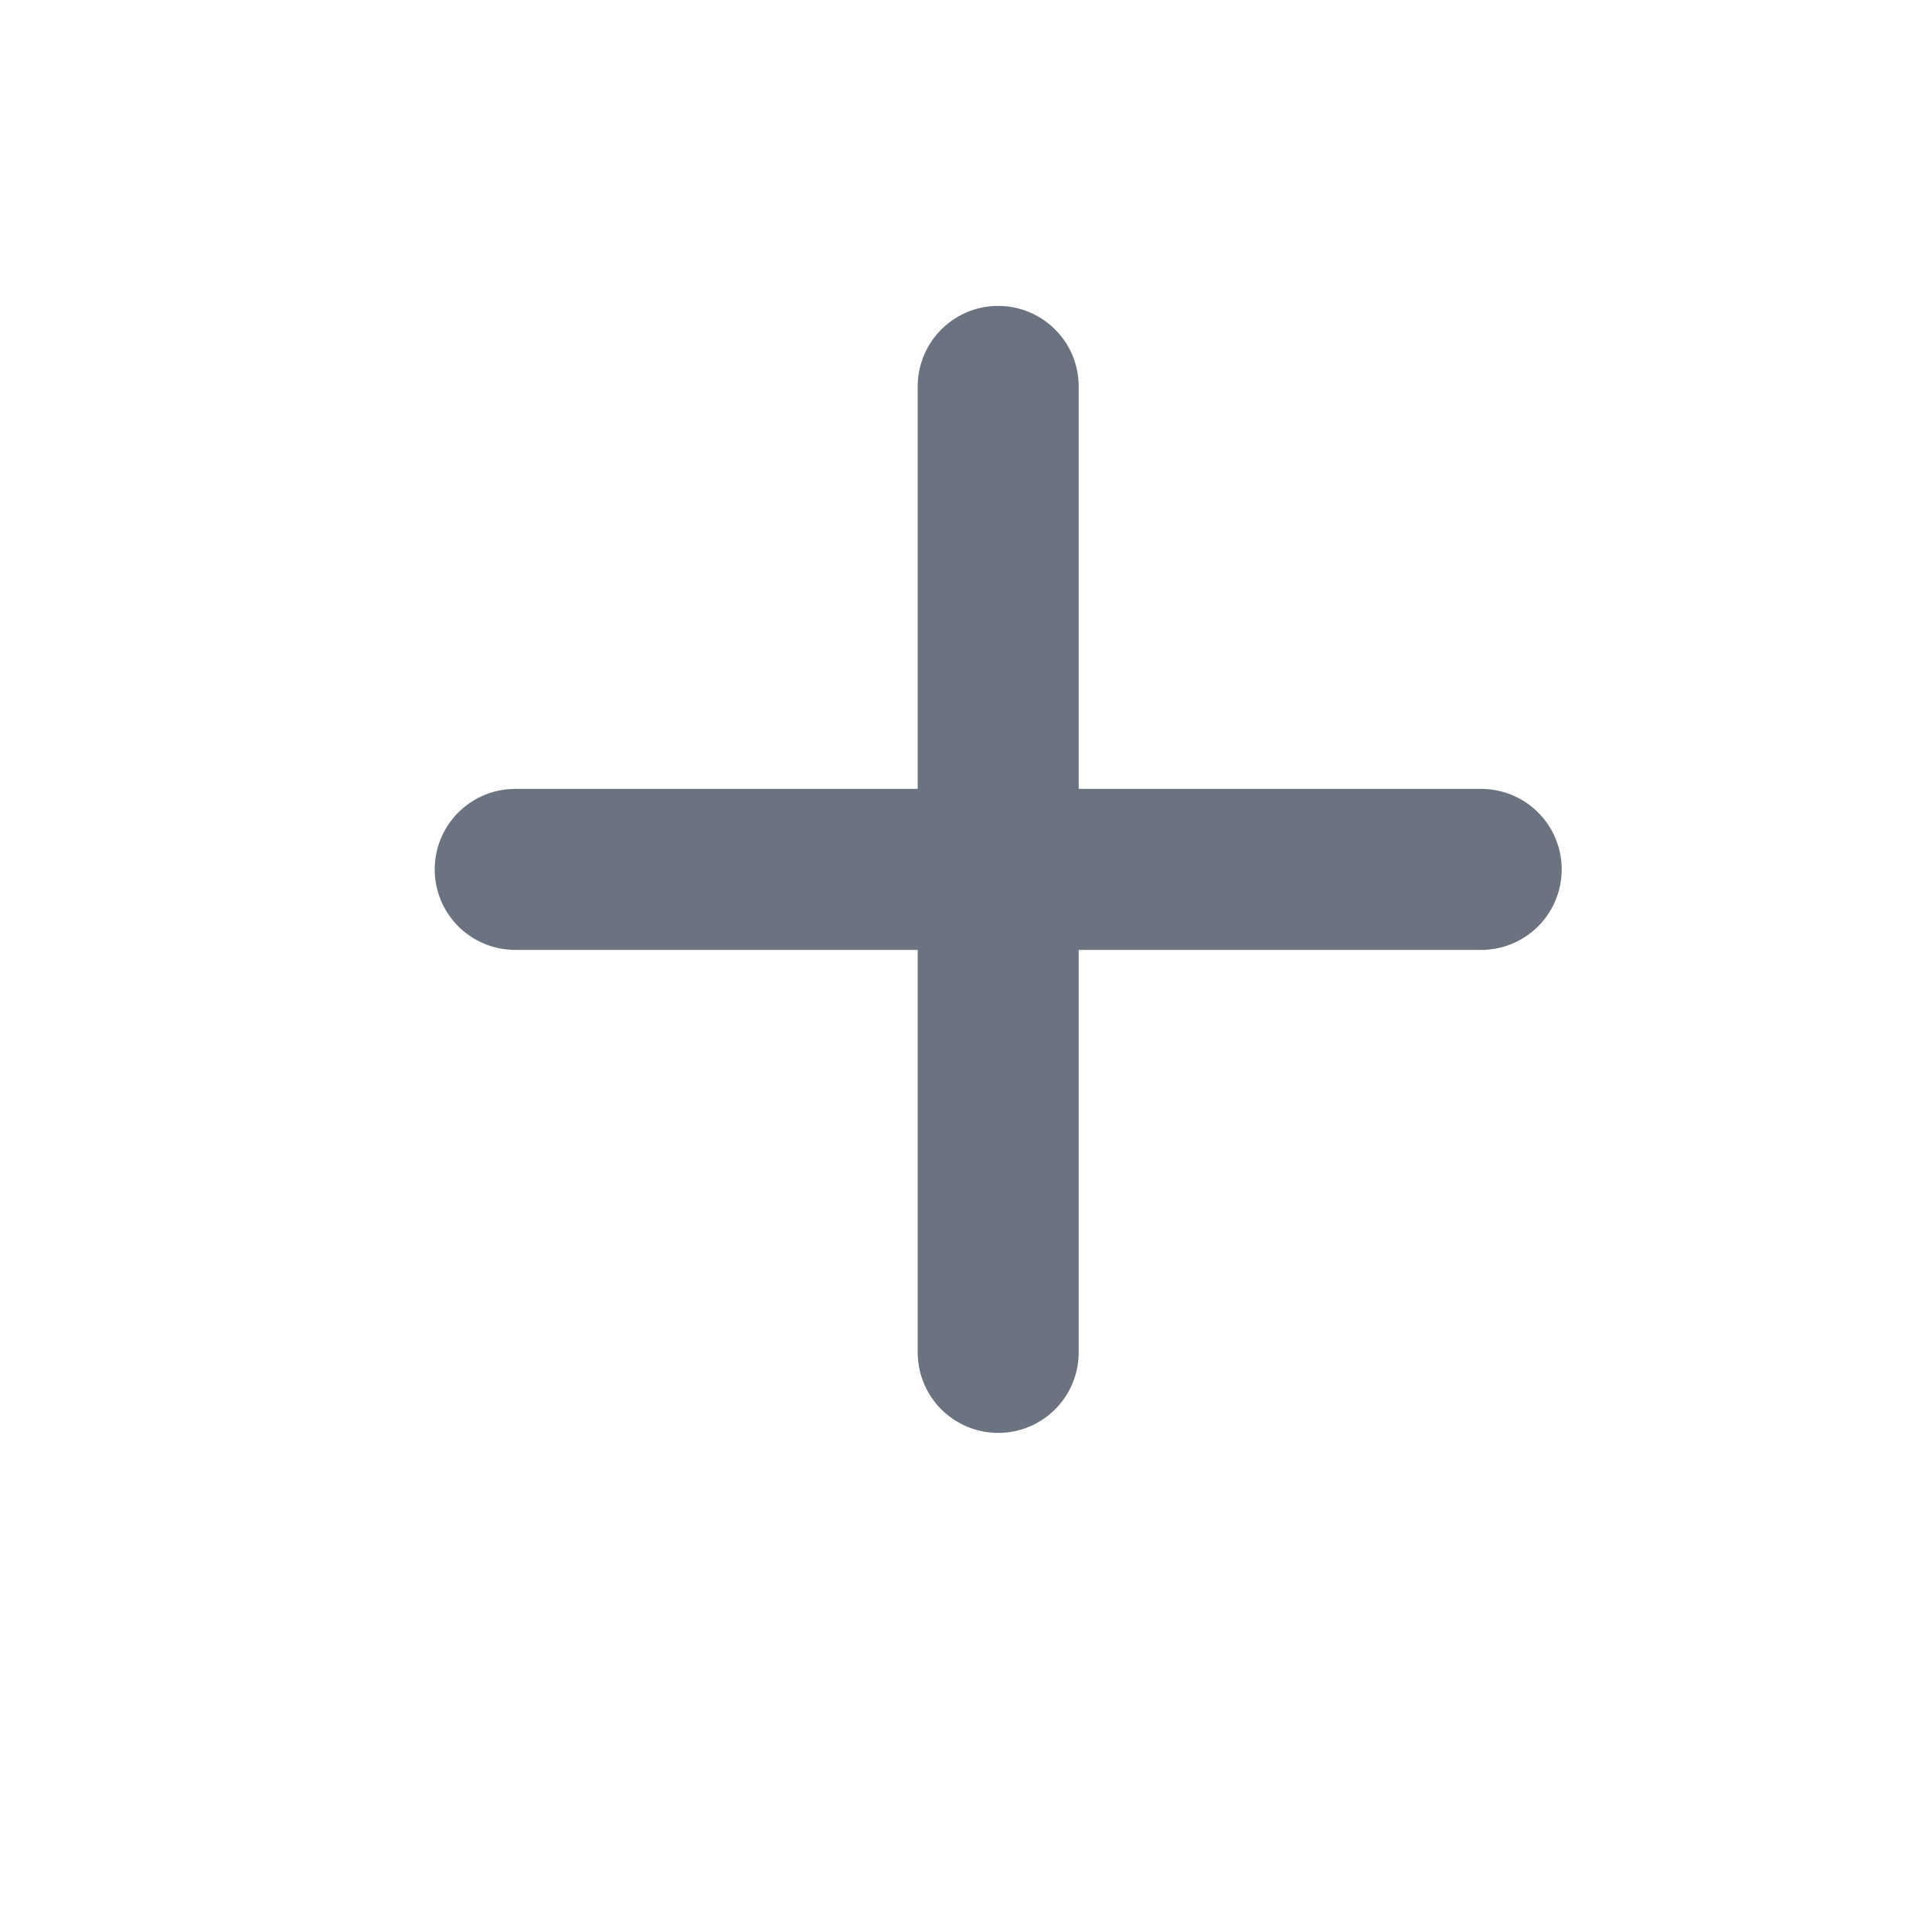 <svg width="12" height="12" viewBox="0 0 12 12" fill="none" xmlns="http://www.w3.org/2000/svg">
<path d="M6.2 2.4V5.4M6.2 5.4V8.4M6.2 5.4H9.2M6.2 5.4H3.2" stroke="#6B7280" stroke-linecap="round" stroke-linejoin="round"/>
</svg>
